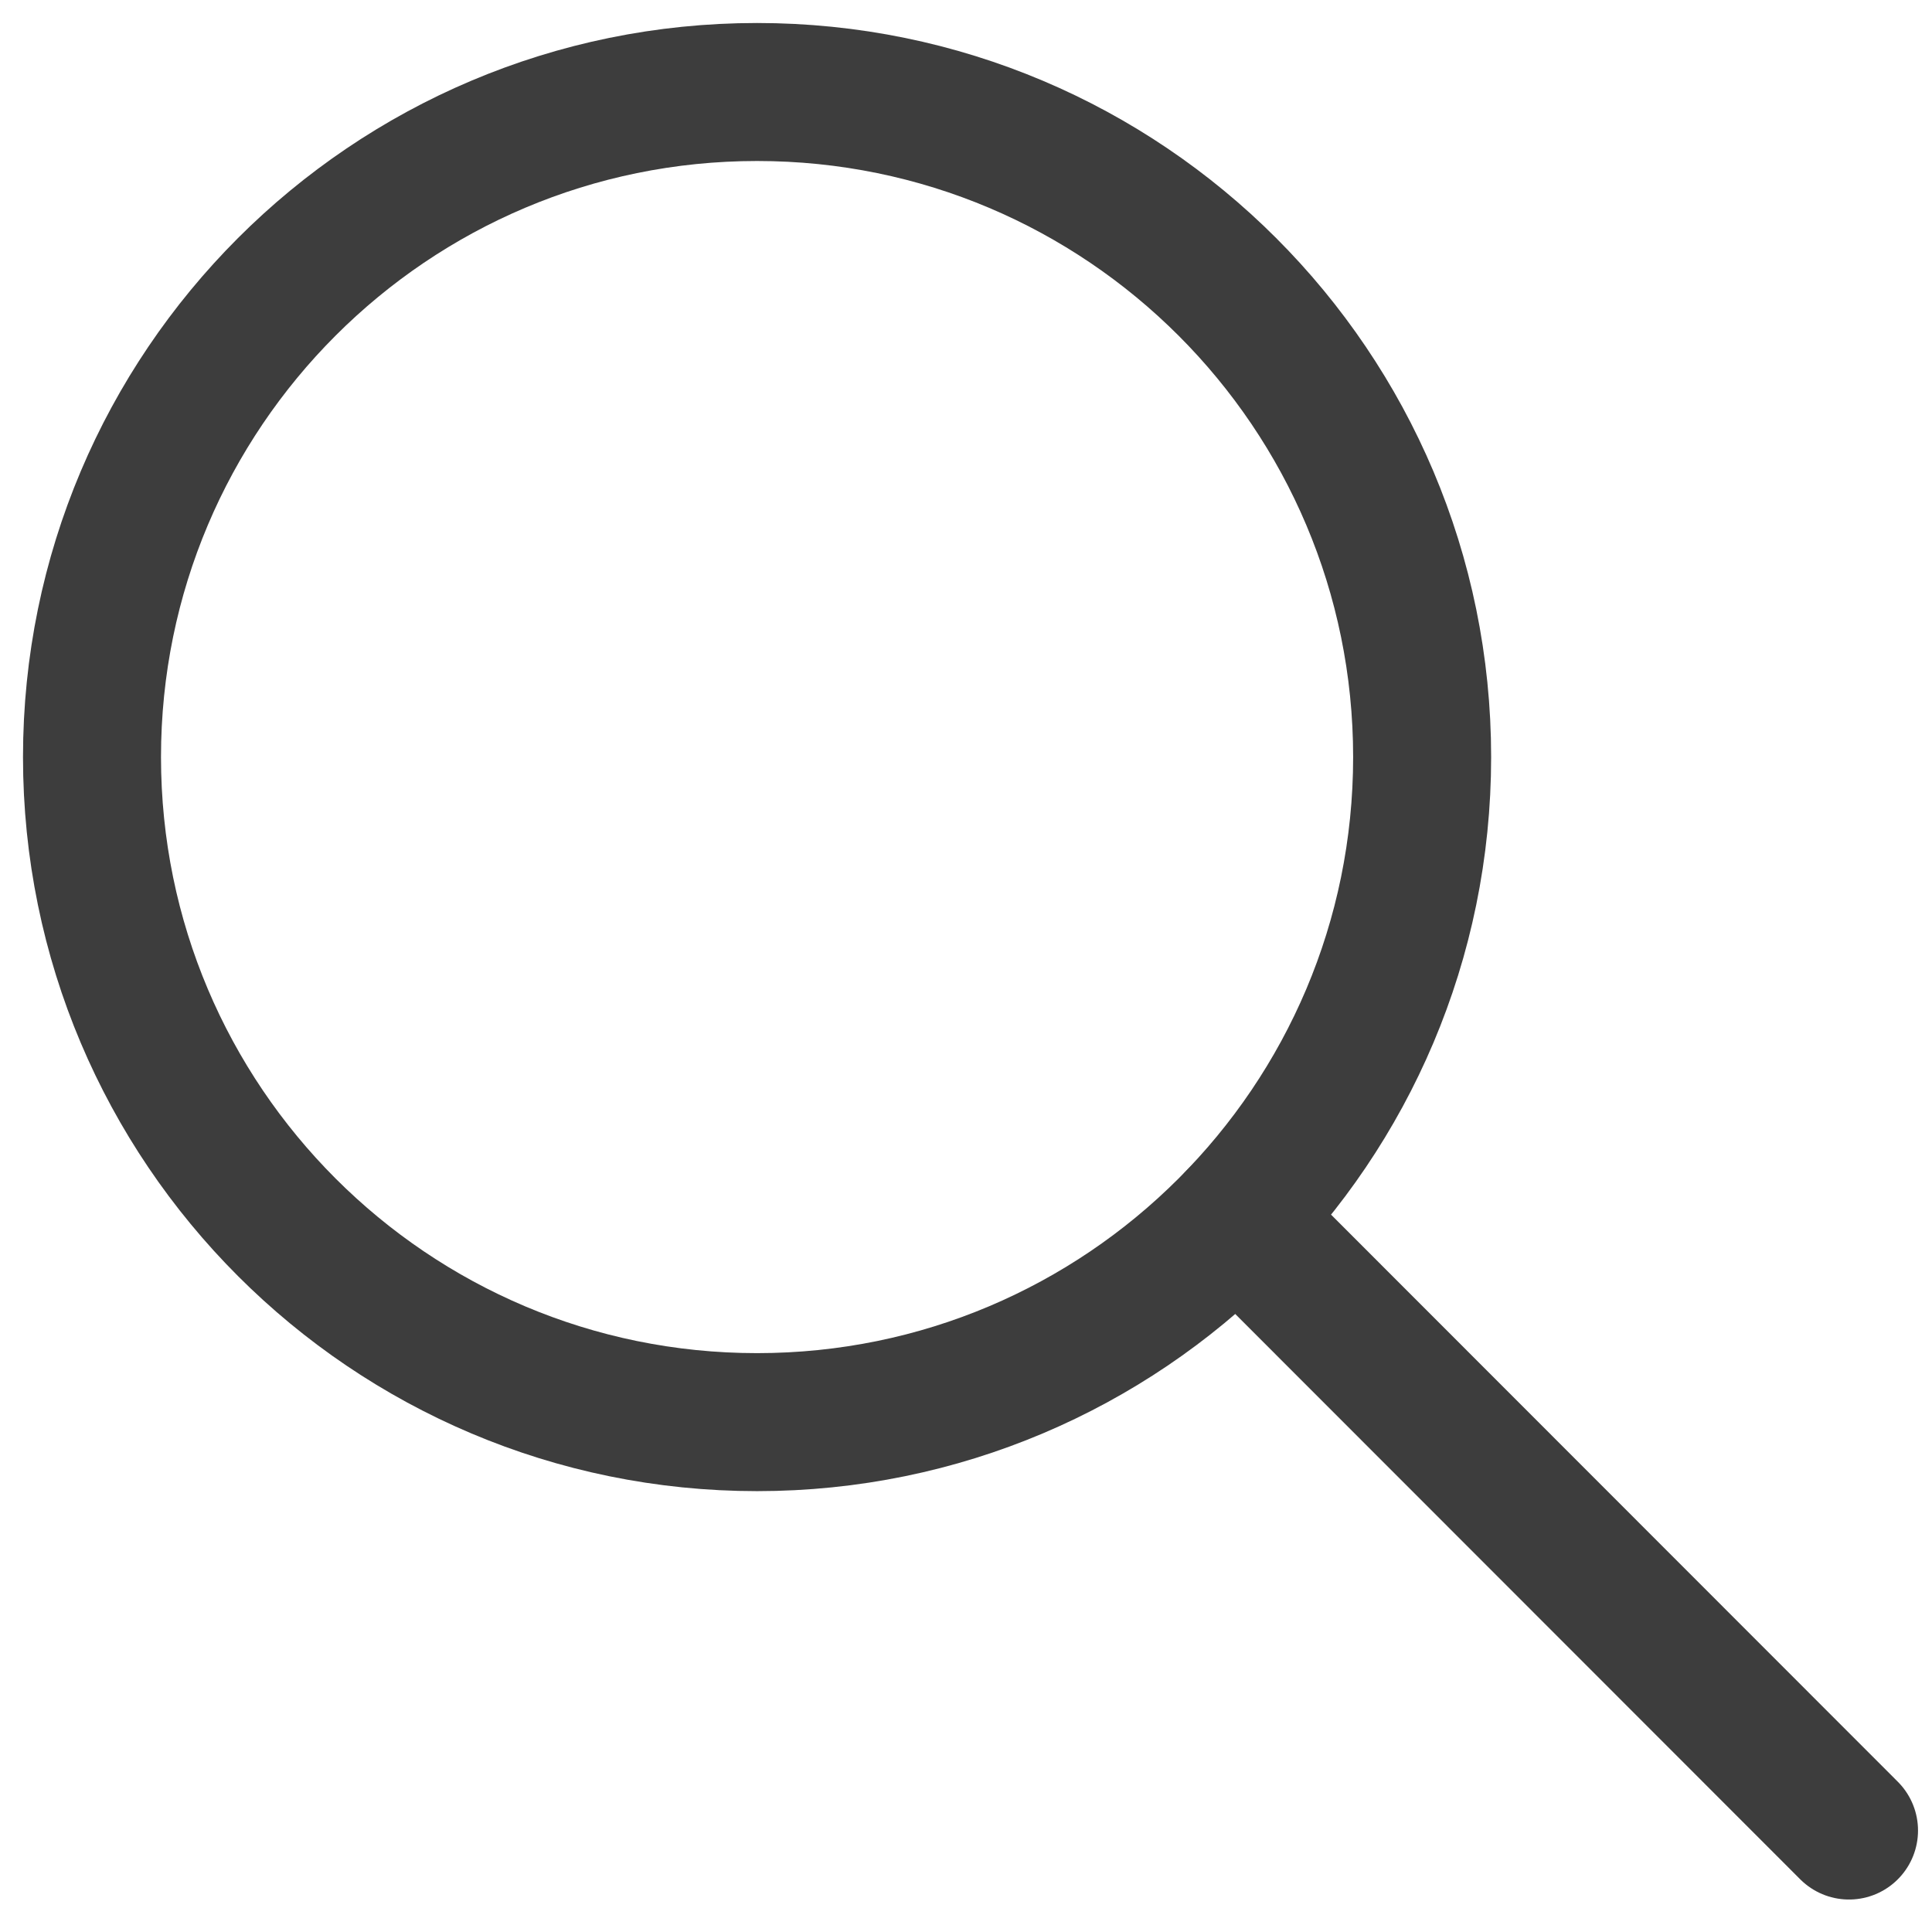 <svg width="21" height="21" viewBox="0 0 21 21" fill="none" xmlns="http://www.w3.org/2000/svg">
<path d="M8.229 15.458C12.221 15.458 15.458 12.221 15.458 8.229C15.458 4.237 12.221 1 8.229 1C4.237 1 1 4.237 1 8.229C1 12.221 4.237 15.458 8.229 15.458Z" stroke="#3D3D3D" stroke-width="1.5" stroke-miterlimit="10"/>
<path d="M13.443 13.238L20.098 19.897" stroke="#3D3D3D" stroke-width="1.5" stroke-miterlimit="10" stroke-linecap="round"/>
</svg>
